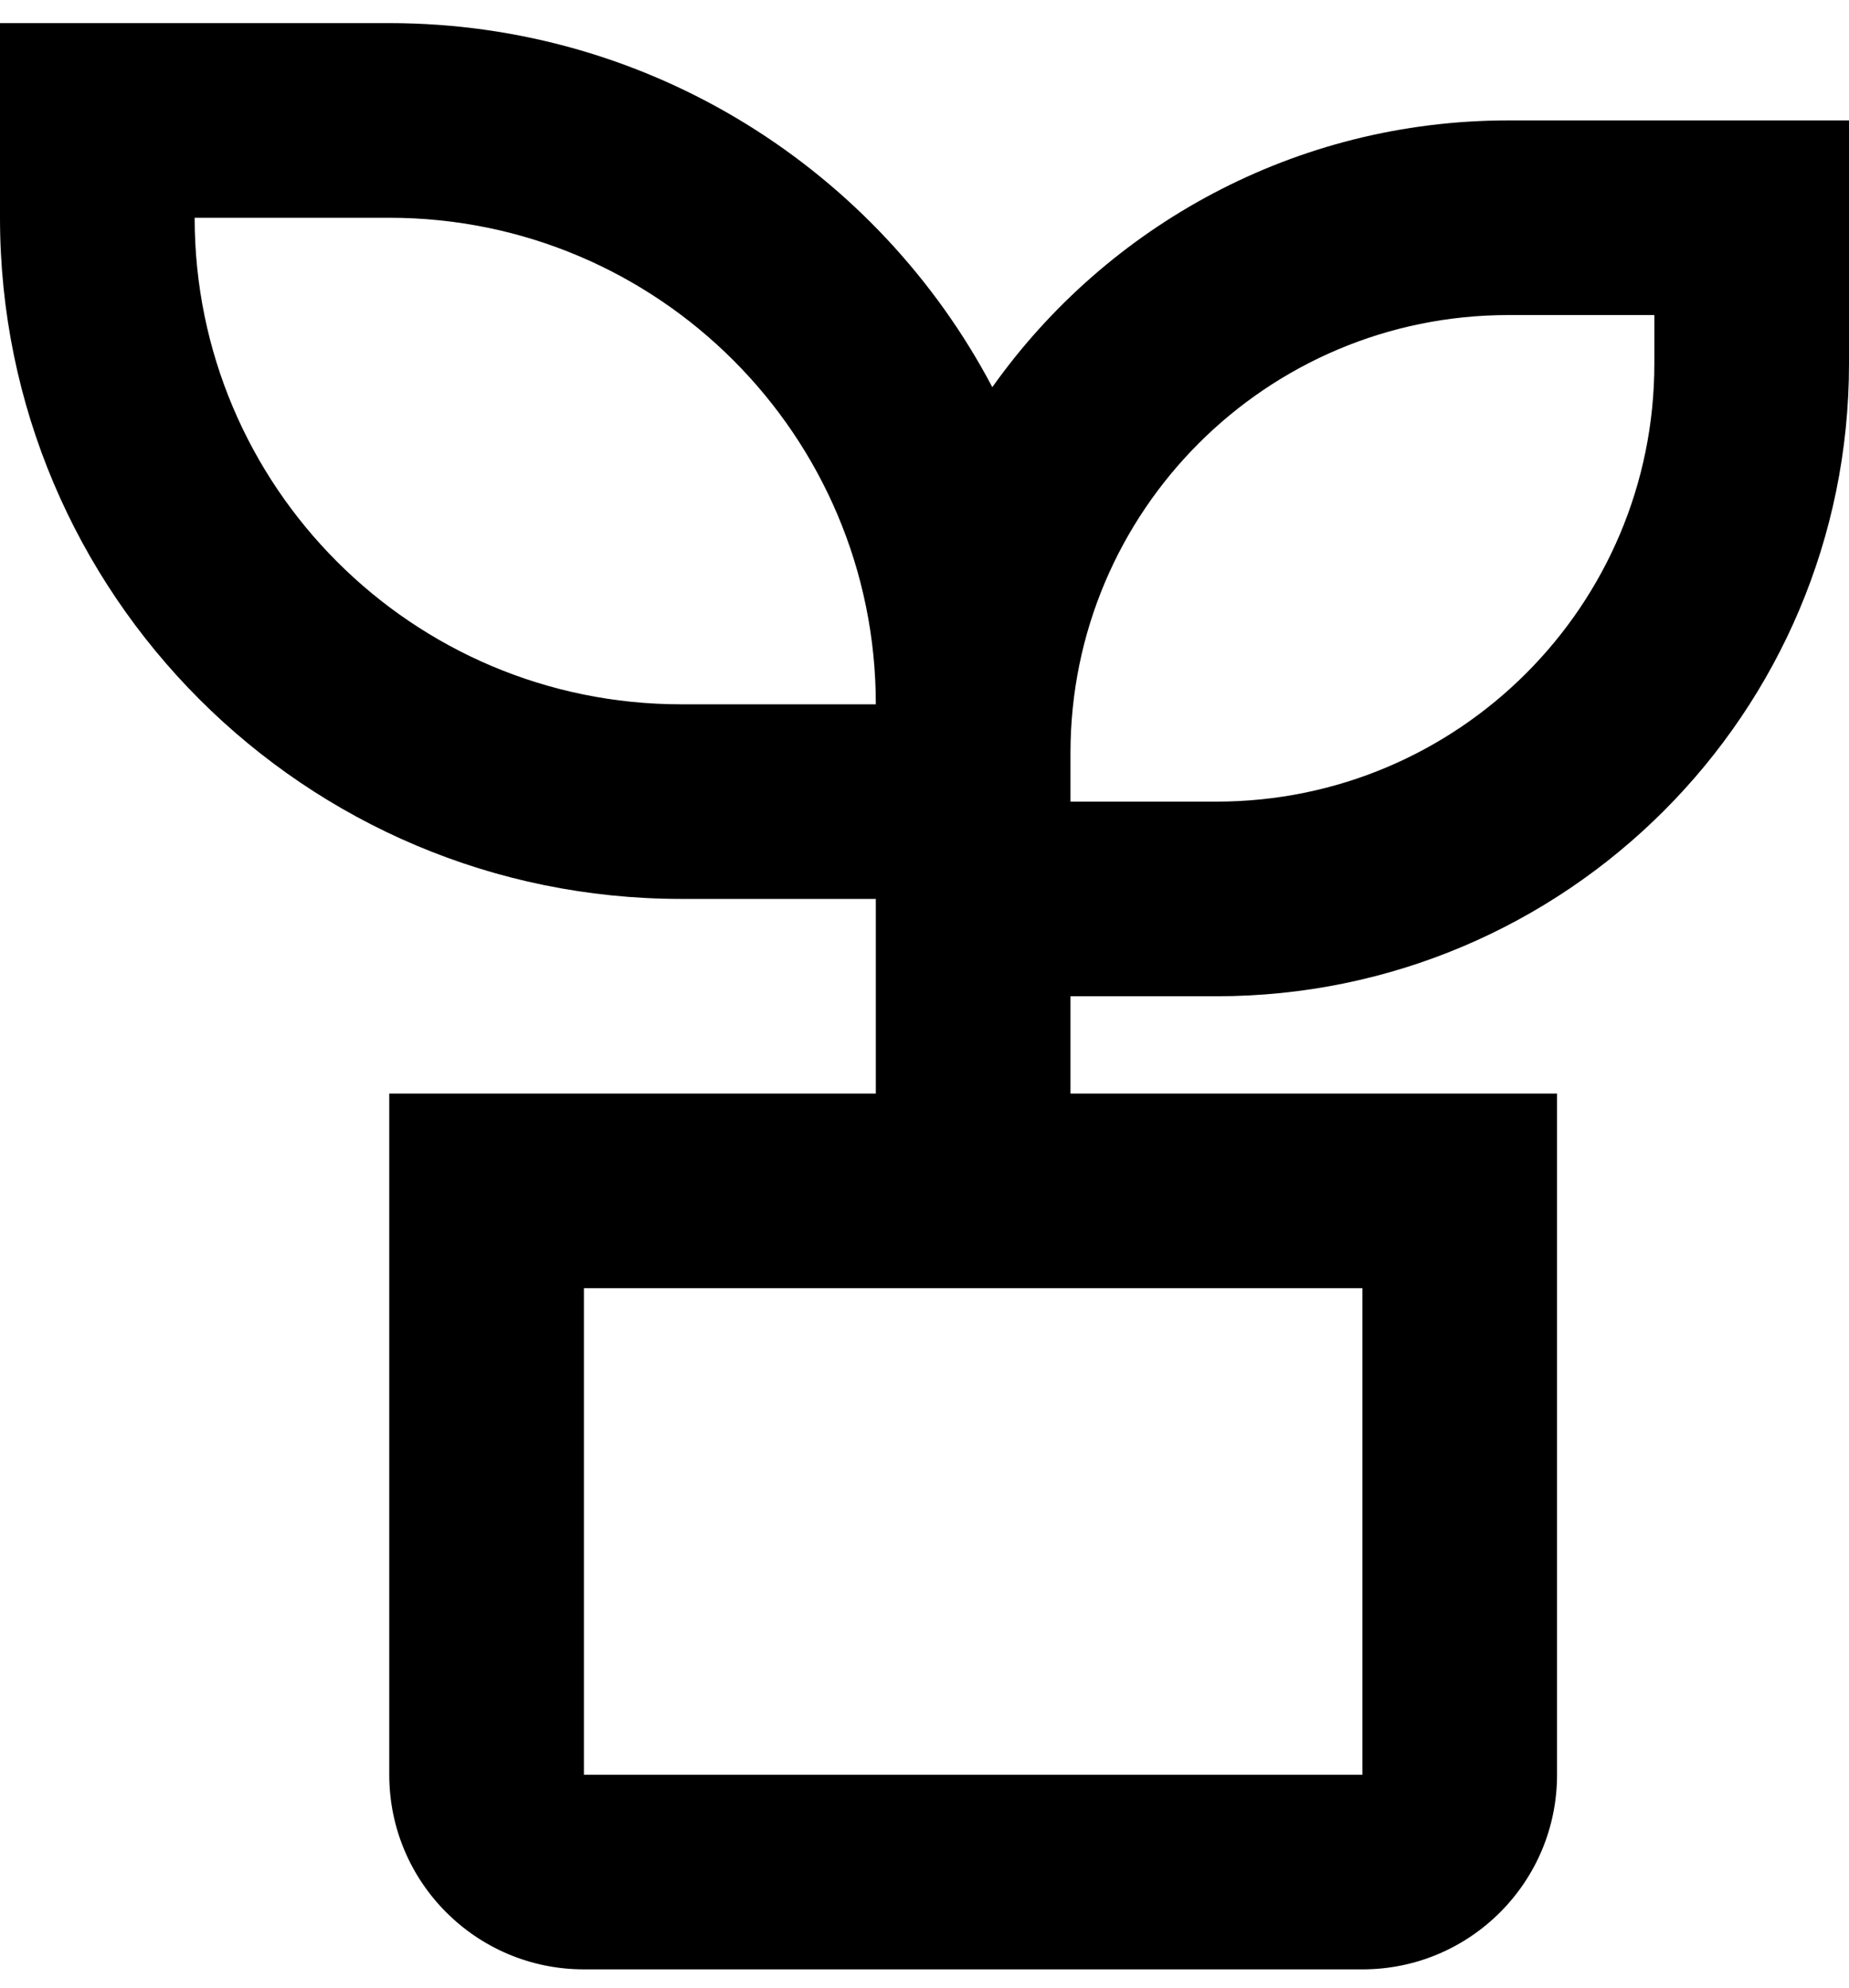<svg width="40" height="43" viewBox="0 0 40 43" fill="none" xmlns="http://www.w3.org/2000/svg">
<path d="M8.421 0.5C14.083 0.5 18.999 3.693 21.467 8.376C23.945 4.884 28.022 2.605 32.632 2.605H40V7.868C40 15.426 33.873 21.553 26.316 21.553H23.158V23.658H33.684V38.395C33.684 40.72 31.799 42.605 29.474 42.605H12.632C10.306 42.605 8.421 40.72 8.421 38.395V23.658H18.947V19.447H14.737C6.598 19.447 0 12.85 0 4.711V0.5H8.421ZM29.474 27.869H12.632V38.395H29.474V27.869ZM35.789 6.816H32.632C27.399 6.816 23.158 11.057 23.158 16.29V17.342H26.316C31.548 17.342 35.789 13.101 35.789 7.868V6.816ZM8.421 4.711H4.211C4.211 10.524 8.923 15.237 14.737 15.237H18.947C18.947 9.423 14.235 4.711 8.421 4.711Z" fill="black"/>
</svg>
